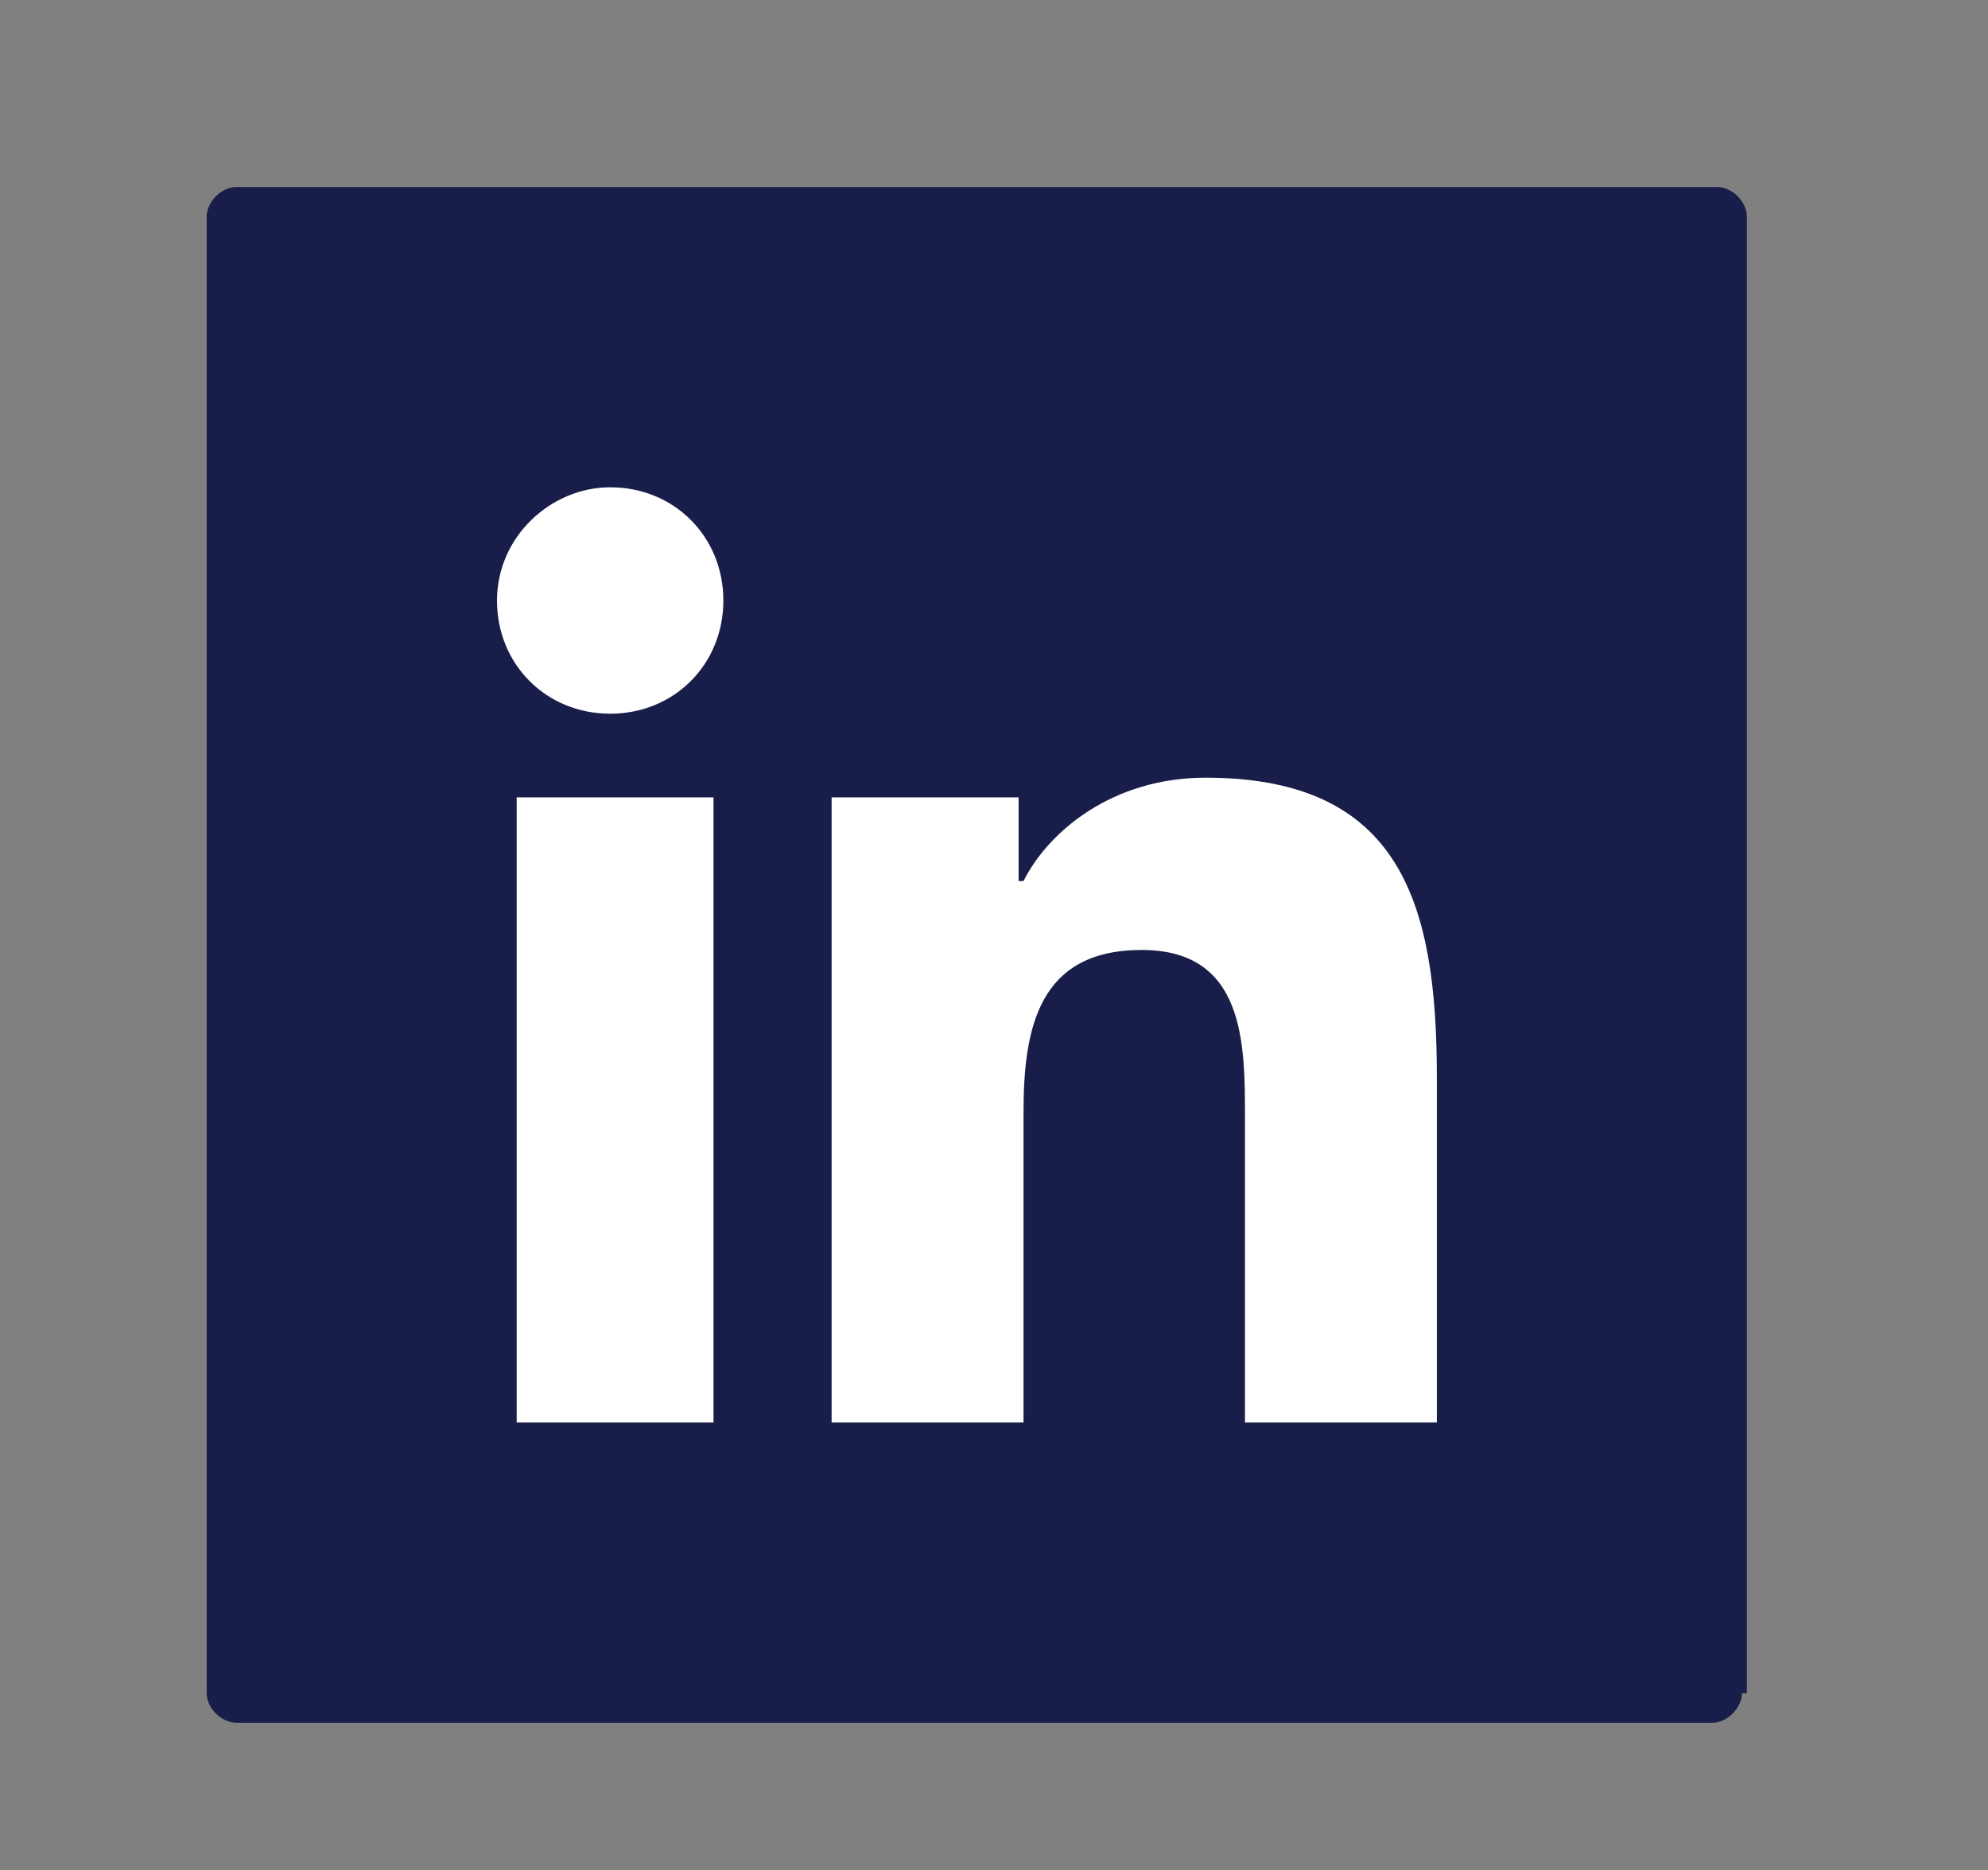 <?xml version="1.0" encoding="utf-8"?>
<!-- Generator: Adobe Illustrator 24.2.0, SVG Export Plug-In . SVG Version: 6.00 Build 0)  -->
<svg version="1.0" id="Layer_1" xmlns="http://www.w3.org/2000/svg" xmlns:xlink="http://www.w3.org/1999/xlink" x="0px" y="0px"
	 viewBox="0 0 40.4 38" style="enable-background:new 0 0 40.4 38;" xml:space="preserve">
<rect x="0" y="0" width="40.4" height="38" fill="#808080" stroke="none"/>
<path style="fill:#181E49;" d="M35.4,34.4c0,0.3-0.3,0.6-0.6,0.6H4.8c-0.3,0-0.6-0.3-0.6-0.6V4.4c0-0.3,0.3-0.6,0.6-0.6h30.1
	c0.3,0,0.6,0.3,0.6,0.6V34.4z"/>
<g id="Linkedin_1_">
	<g id="Linkedin_2_">
		<path style="fill:#FFFFFF;" d="M10.5,16.2h4v12.7h-4V16.2z M12.4,9.9c1.3,0,2.3,1,2.3,2.3c0,1.3-1,2.3-2.3,2.3
			c-1.3,0-2.3-1-2.3-2.3C10.1,10.9,11.2,9.9,12.4,9.9"/>
		<path style="fill:#FFFFFF;" d="M16.9,16.2h3.8v1.7h0.1c0.5-1,1.8-2.1,3.7-2.1c4,0,4.7,2.6,4.7,6.1v7h-3.9v-6.2
			c0-1.5,0-3.4-2.1-3.4c-2.1,0-2.4,1.6-2.4,3.3v6.3h-3.9V16.2z"/>
	</g>
</g>
<g>
	<defs>
		<path id="SVGID_1_" d="M-29.2,61c1.9,0,3.4,1.5,3.4,3.4s-1.5,3.4-3.4,3.4c-1.9,0-3.4-1.5-3.4-3.4S-31.1,61-29.2,61z M-31.7,58.1
			l0.4-3.2h4.1l0.4,3.2c0.7,0.3,1.3,0.6,1.8,1.1l3-1.2l2,3.5l-2.6,1.9c0.1,0.3,0.1,0.7,0.1,1.1s0,0.7-0.1,1.1l2.6,1.9l-2,3.5l-3-1.2
			c-0.6,0.4-1.2,0.8-1.8,1.1l-0.4,3.2h-4.1l-0.4-3.2c-0.7-0.3-1.3-0.6-1.8-1.1l-3,1.2l-2-3.5l2.6-1.9c-0.1-0.3-0.1-0.7-0.1-1.1
			s0-0.7,0.1-1.1l-2.6-1.9l2-3.5l3,1.2C-33,58.7-32.4,58.3-31.7,58.1z"/>
	</defs>
	<use xlink:href="#SVGID_1_"  style="overflow:visible;fill-rule:evenodd;clip-rule:evenodd;fill:#FFFFFF;"/>
	<clipPath id="SVGID_2_">
		<use xlink:href="#SVGID_1_"  style="overflow:visible;"/>
	</clipPath>
	<g style="clip-path:url(#SVGID_2_);">
		<defs>
			<rect id="SVGID_3_" x="-868.8" y="-475.2" width="2289.1" height="1430.7"/>
		</defs>
		<use xlink:href="#SVGID_3_"  style="overflow:visible;fill:#FFFFFF;"/>
		<clipPath id="SVGID_4_">
			<use xlink:href="#SVGID_3_"  style="overflow:visible;"/>
		</clipPath>
	</g>
</g>
<g>
	<defs>
		<path id="SVGID_5_" d="M21.4,60.8v-3.7h-6.1v14.8h9.8V60.8H21.4z M27.6,74.3H12.8V54.6h9.8l4.9,4.9V74.3z"/>
	</defs>
	<use xlink:href="#SVGID_5_"  style="overflow:visible;fill-rule:evenodd;clip-rule:evenodd;fill:#FFFFFF;"/>
	<clipPath id="SVGID_6_">
		<use xlink:href="#SVGID_5_"  style="overflow:visible;"/>
	</clipPath>
	<g style="clip-path:url(#SVGID_6_);">
		<defs>
			<rect id="SVGID_7_" x="-973.7" y="-422.6" width="2066.1" height="1291.3"/>
		</defs>
		<use xlink:href="#SVGID_7_"  style="overflow:visible;fill:#FFFFFF;"/>
		<clipPath id="SVGID_8_">
			<use xlink:href="#SVGID_7_"  style="overflow:visible;"/>
		</clipPath>
	</g>
</g>
</svg>

